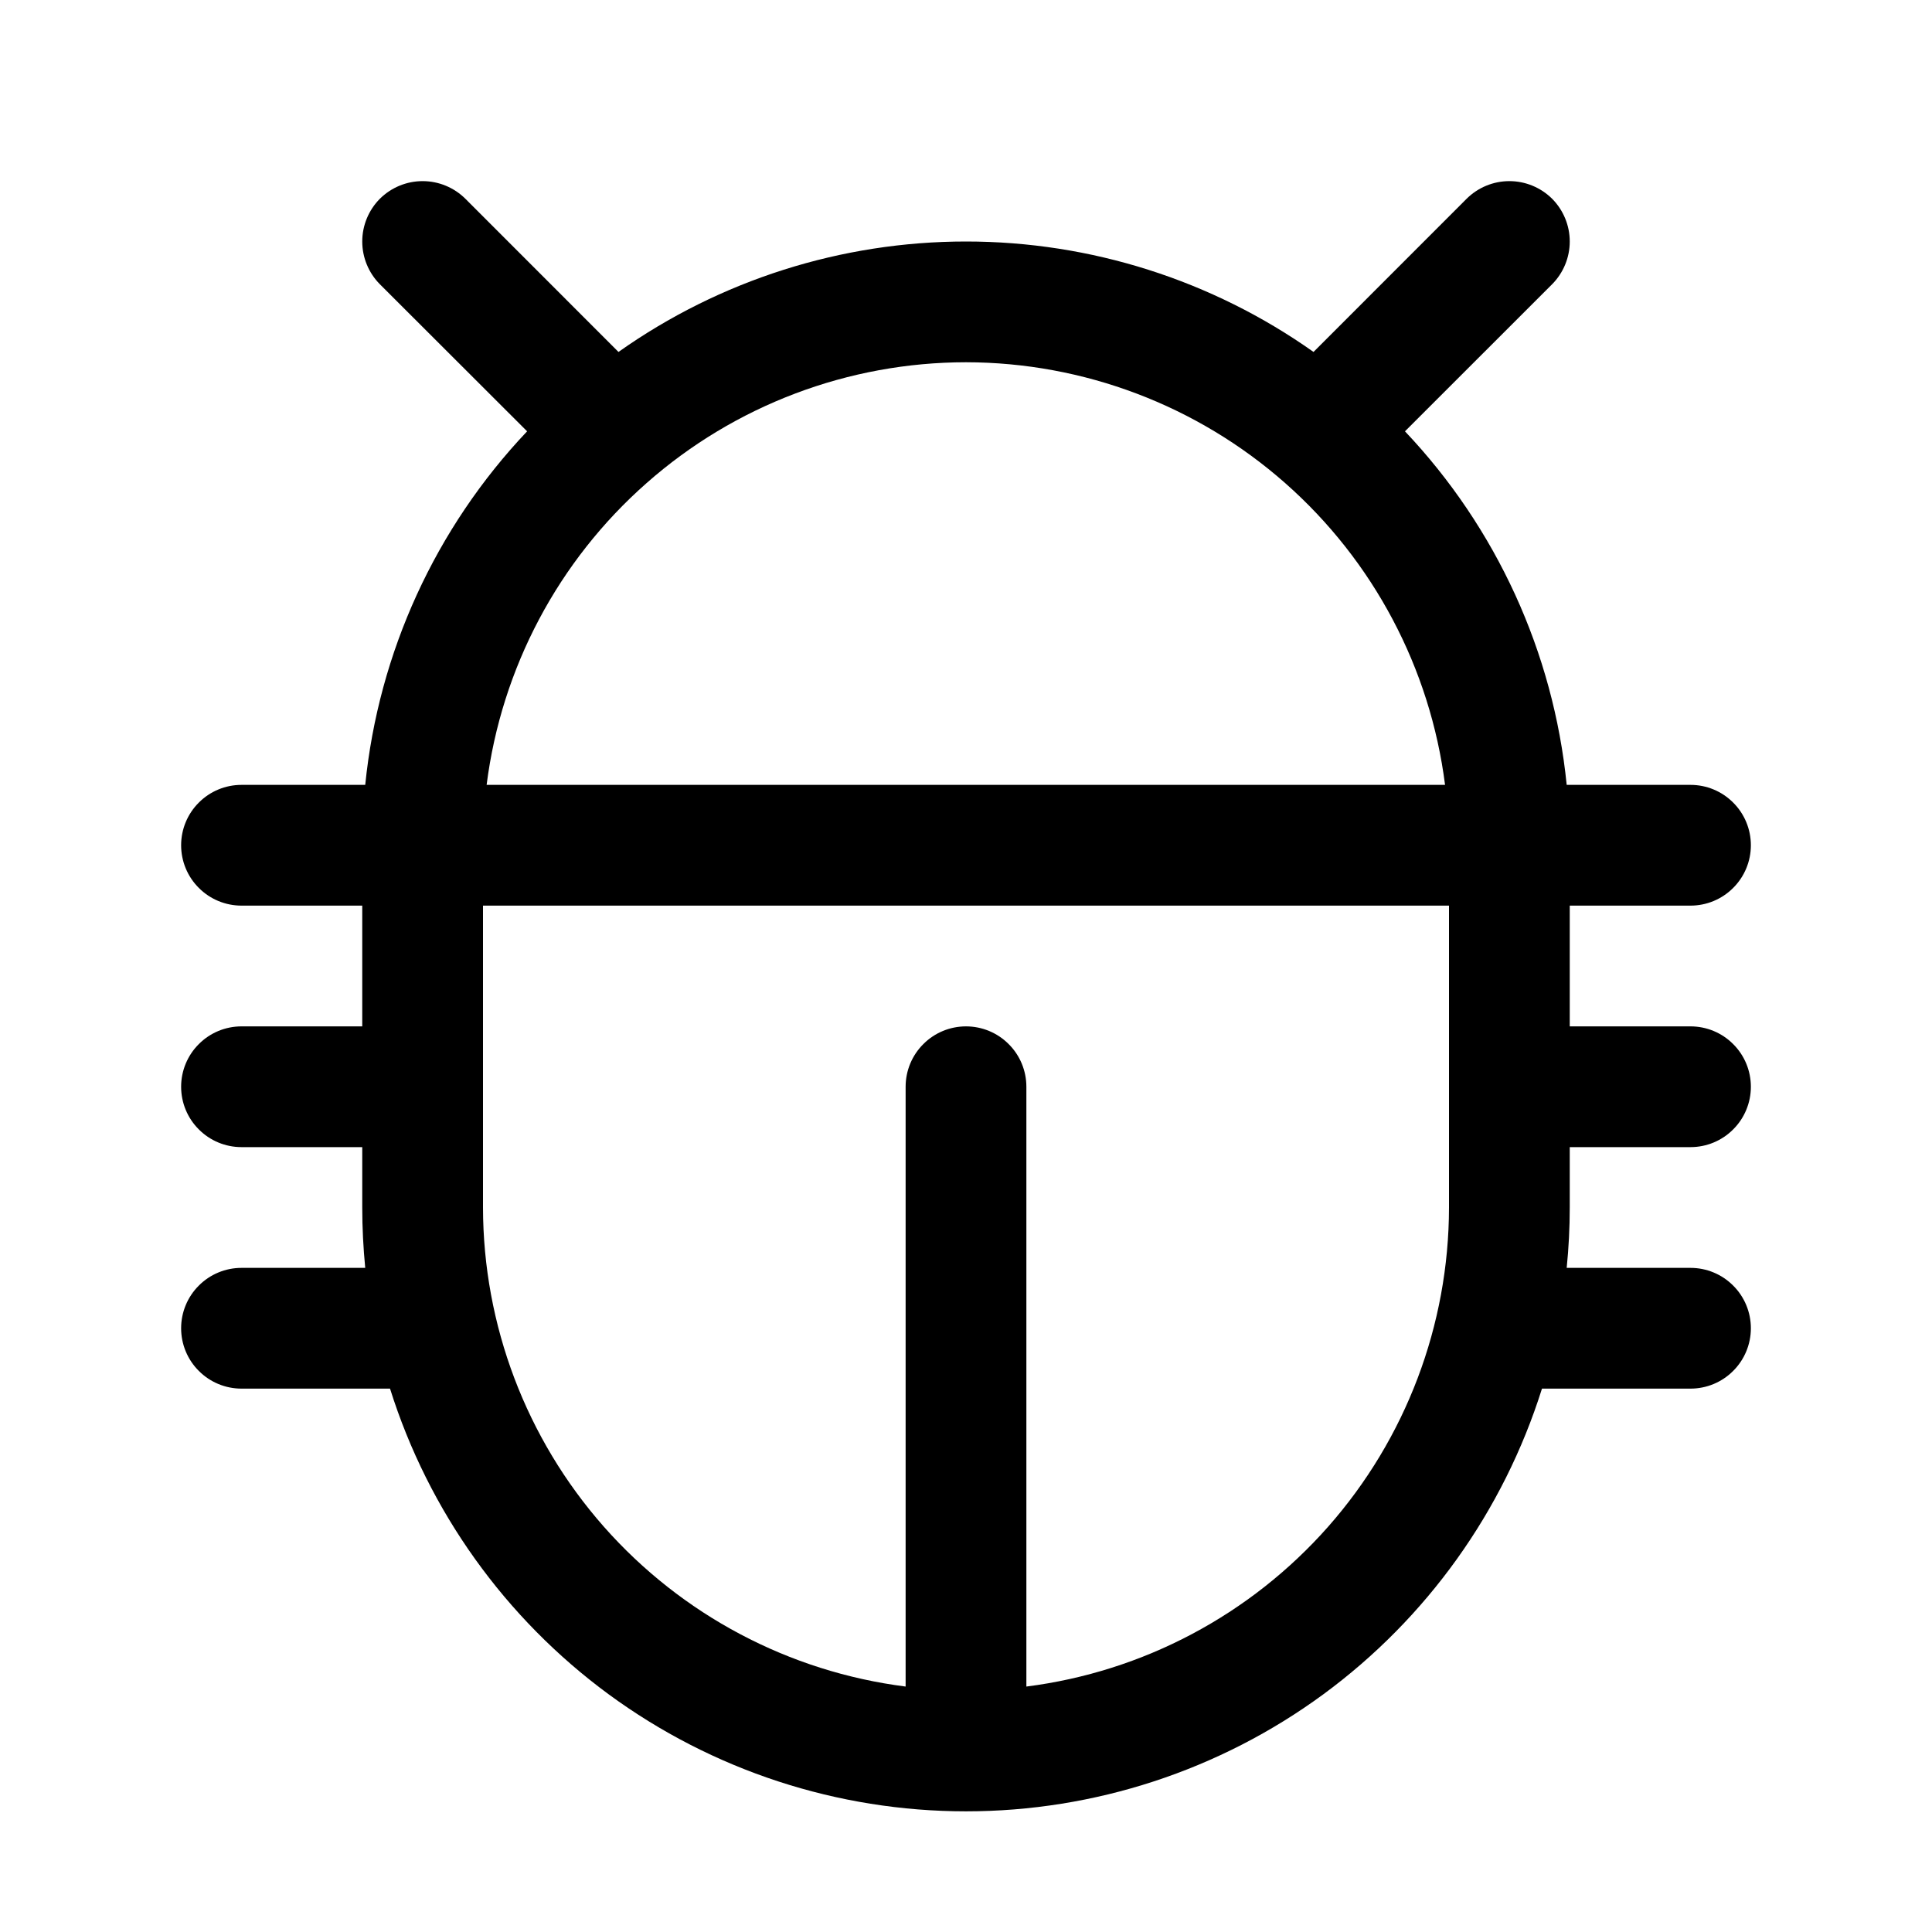 <svg width="24" height="24" viewBox="0 0 24 24" fill="none" xmlns="http://www.w3.org/2000/svg">
<path d="M19.5 14.25H21C21.199 14.25 21.39 14.171 21.53 14.03C21.671 13.89 21.75 13.699 21.75 13.5C21.75 13.301 21.671 13.11 21.53 12.97C21.39 12.829 21.199 12.75 21 12.75H19.5V11.25H21C21.199 11.25 21.39 11.171 21.53 11.03C21.671 10.89 21.75 10.699 21.75 10.5C21.75 10.301 21.671 10.11 21.53 9.97C21.39 9.829 21.199 9.75 21 9.75H19.462C19.297 8.104 18.59 6.559 17.453 5.358L19.281 3.531C19.421 3.39 19.5 3.199 19.5 3C19.5 2.801 19.421 2.61 19.281 2.469C19.14 2.329 18.949 2.25 18.75 2.25C18.551 2.25 18.36 2.329 18.219 2.469L16.317 4.372C15.055 3.479 13.546 3 12 3C10.454 3 8.945 3.479 7.683 4.372L5.781 2.469C5.64 2.329 5.449 2.25 5.25 2.25C5.051 2.25 4.86 2.329 4.719 2.469C4.579 2.61 4.5 2.801 4.5 3C4.5 3.199 4.579 3.39 4.719 3.531L6.548 5.358C5.41 6.559 4.703 8.104 4.537 9.75H3C2.801 9.75 2.61 9.829 2.47 9.97C2.329 10.11 2.25 10.301 2.25 10.5C2.25 10.699 2.329 10.89 2.47 11.03C2.61 11.171 2.801 11.25 3 11.25H4.5V12.75H3C2.801 12.75 2.61 12.829 2.47 12.97C2.329 13.11 2.25 13.301 2.25 13.5C2.25 13.699 2.329 13.89 2.47 14.03C2.61 14.171 2.801 14.25 3 14.25H4.5V15C4.5 15.253 4.513 15.503 4.537 15.75H3C2.801 15.75 2.61 15.829 2.47 15.97C2.329 16.11 2.25 16.301 2.25 16.5C2.25 16.699 2.329 16.89 2.47 17.03C2.61 17.171 2.801 17.25 3 17.25H4.845C5.324 18.773 6.276 20.103 7.562 21.048C8.849 21.992 10.404 22.501 12 22.501C13.596 22.501 15.151 21.992 16.438 21.048C17.724 20.103 18.676 18.773 19.155 17.25H21C21.199 17.25 21.39 17.171 21.53 17.03C21.671 16.89 21.75 16.699 21.75 16.5C21.75 16.301 21.671 16.11 21.53 15.97C21.39 15.829 21.199 15.75 21 15.75H19.462C19.487 15.503 19.5 15.253 19.5 15V14.25ZM12 4.5C13.461 4.502 14.871 5.036 15.966 6.002C17.061 6.968 17.767 8.301 17.951 9.75H6.045C6.229 8.3 6.935 6.967 8.032 6.001C9.128 5.034 10.539 4.501 12 4.5ZM12.75 20.951V13.5C12.75 13.301 12.671 13.11 12.53 12.97C12.39 12.829 12.199 12.75 12 12.75C11.801 12.75 11.61 12.829 11.47 12.97C11.329 13.11 11.25 13.301 11.25 13.5V20.951C9.801 20.767 8.469 20.061 7.502 18.966C6.536 17.871 6.002 16.461 6 15V11.25H18V15C17.998 16.461 17.464 17.871 16.498 18.966C15.531 20.061 14.199 20.767 12.75 20.951Z" fill="black"/>
</svg>

